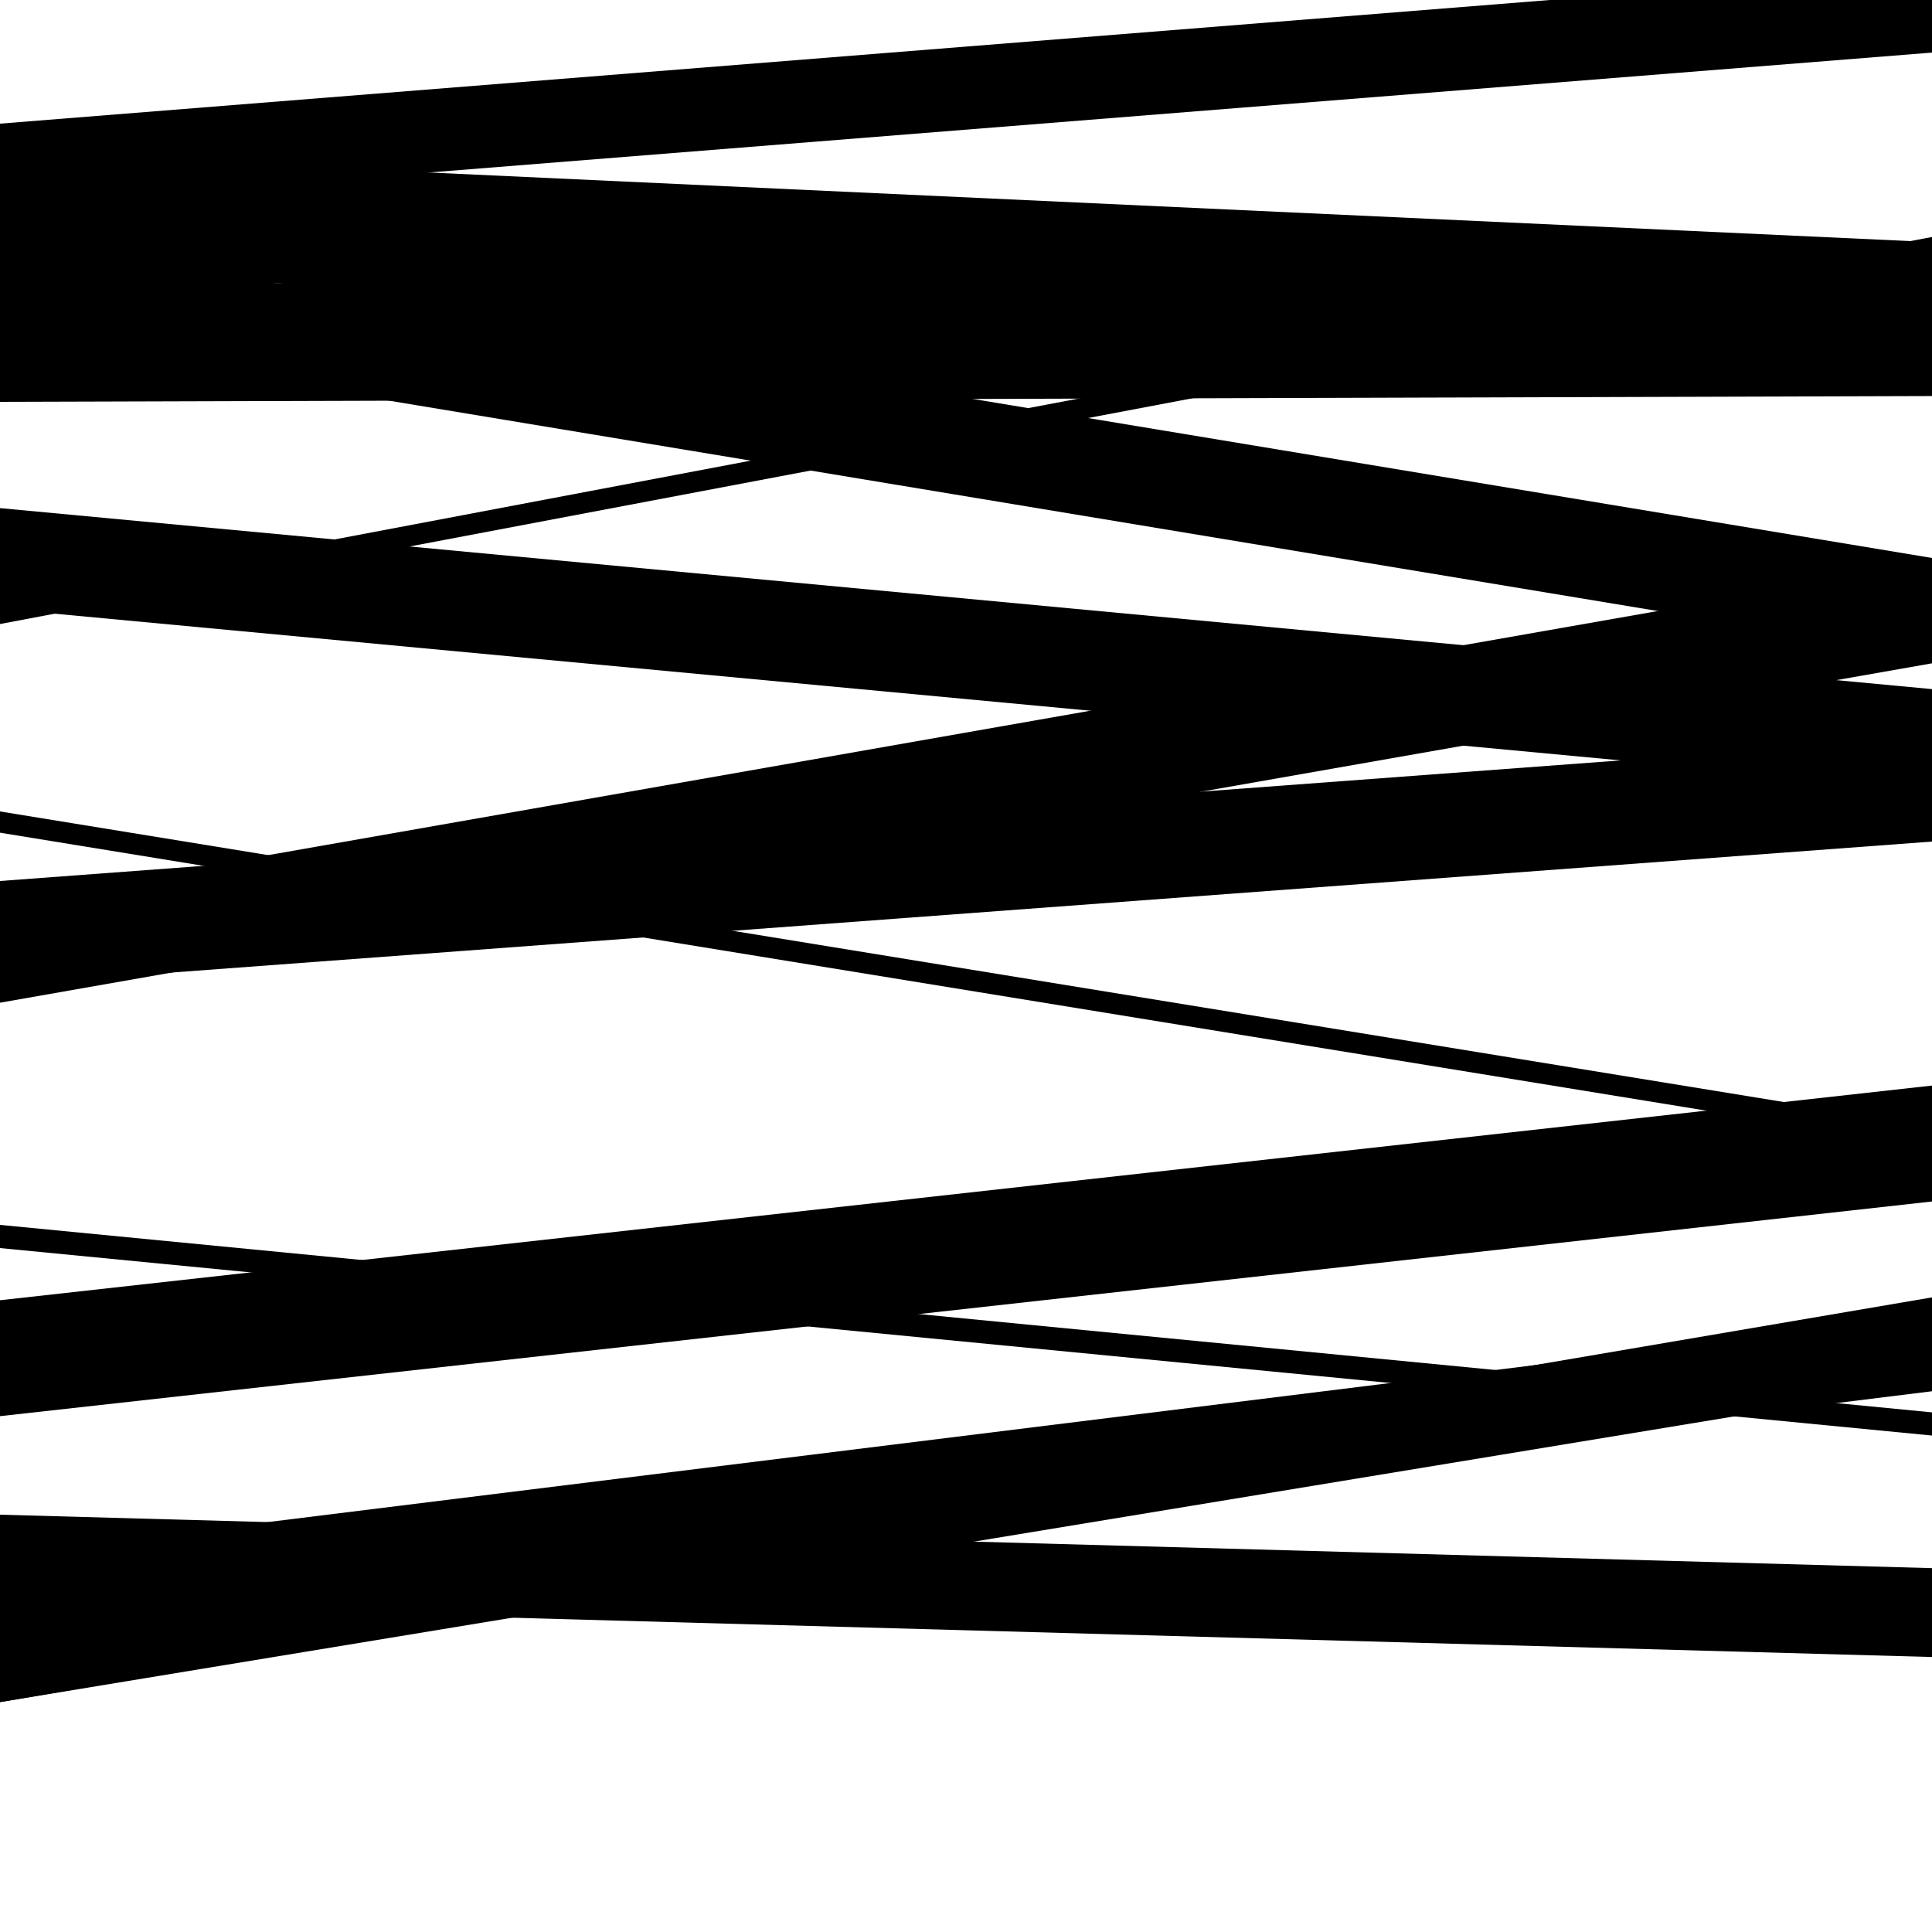<svg viewBox="0 0 1000 1000" height="1000" width="1000" xmlns="http://www.w3.org/2000/svg">
<rect x="0" y="0" width="1000" height="1000" fill="#ffffff"></rect>
<path opacity="0.8" d="M 0 844 L 1000 720.108 L 1000 681.108 L 0 805 Z" fill="hsl(2, 15%, 50%)"></path>
<path opacity="0.8" d="M 0 174 L 1000 339.805 L 1000 288.805 L 0 123 Z" fill="hsl(7, 25%, 70%)"></path>
<path opacity="0.8" d="M 0 323 L 1000 133.666 L 1000 122.666 L 0 312 Z" fill="hsl(12, 30%, 90%)"></path>
<path opacity="0.8" d="M 0 646 L 1000 743.037 L 1000 731.037 L 0 634 Z" fill="hsl(357, 10%, 30%)"></path>
<path opacity="0.8" d="M 0 881 L 1000 710.524 L 1000 671.524 L 0 842 Z" fill="hsl(2, 15%, 50%)"></path>
<path opacity="0.8" d="M 0 107 L 1000 27.218 L 1000 -15.782 L 0 64 Z" fill="hsl(7, 25%, 70%)"></path>
<path opacity="0.8" d="M 0 315 L 1000 408.68 L 1000 356.68 L 0 263 Z" fill="hsl(12, 30%, 90%)"></path>
<path opacity="0.8" d="M 0 510 L 1000 435.593 L 1000 381.593 L 0 456 Z" fill="hsl(357, 10%, 30%)"></path>
<path opacity="0.8" d="M 0 733 L 1000 621.888 L 1000 561.888 L 0 673 Z" fill="hsl(2, 15%, 50%)"></path>
<path opacity="0.8" d="M 0 881 L 1000 716.25 L 1000 690.25 L 0 855 Z" fill="hsl(7, 25%, 70%)"></path>
<path opacity="0.8" d="M 0 208 L 1000 204.991 L 1000 143.991 L 0 147 Z" fill="hsl(12, 30%, 90%)"></path>
<path opacity="0.8" d="M 0 519 L 1000 343.338 L 1000 291.338 L 0 467 Z" fill="hsl(357, 10%, 30%)"></path>
<path opacity="0.8" d="M 0 830 L 1000 857.671 L 1000 811.671 L 0 784 Z" fill="hsl(2, 15%, 50%)"></path>
<path opacity="0.8" d="M 0 140 L 1000 186.311 L 1000 125.311 L 0 79 Z" fill="hsl(7, 25%, 70%)"></path>
<path opacity="0.8" d="M 0 431 L 1000 593.901 L 1000 582.901 L 0 420 Z" fill="hsl(12, 30%, 90%)"></path>
</svg>